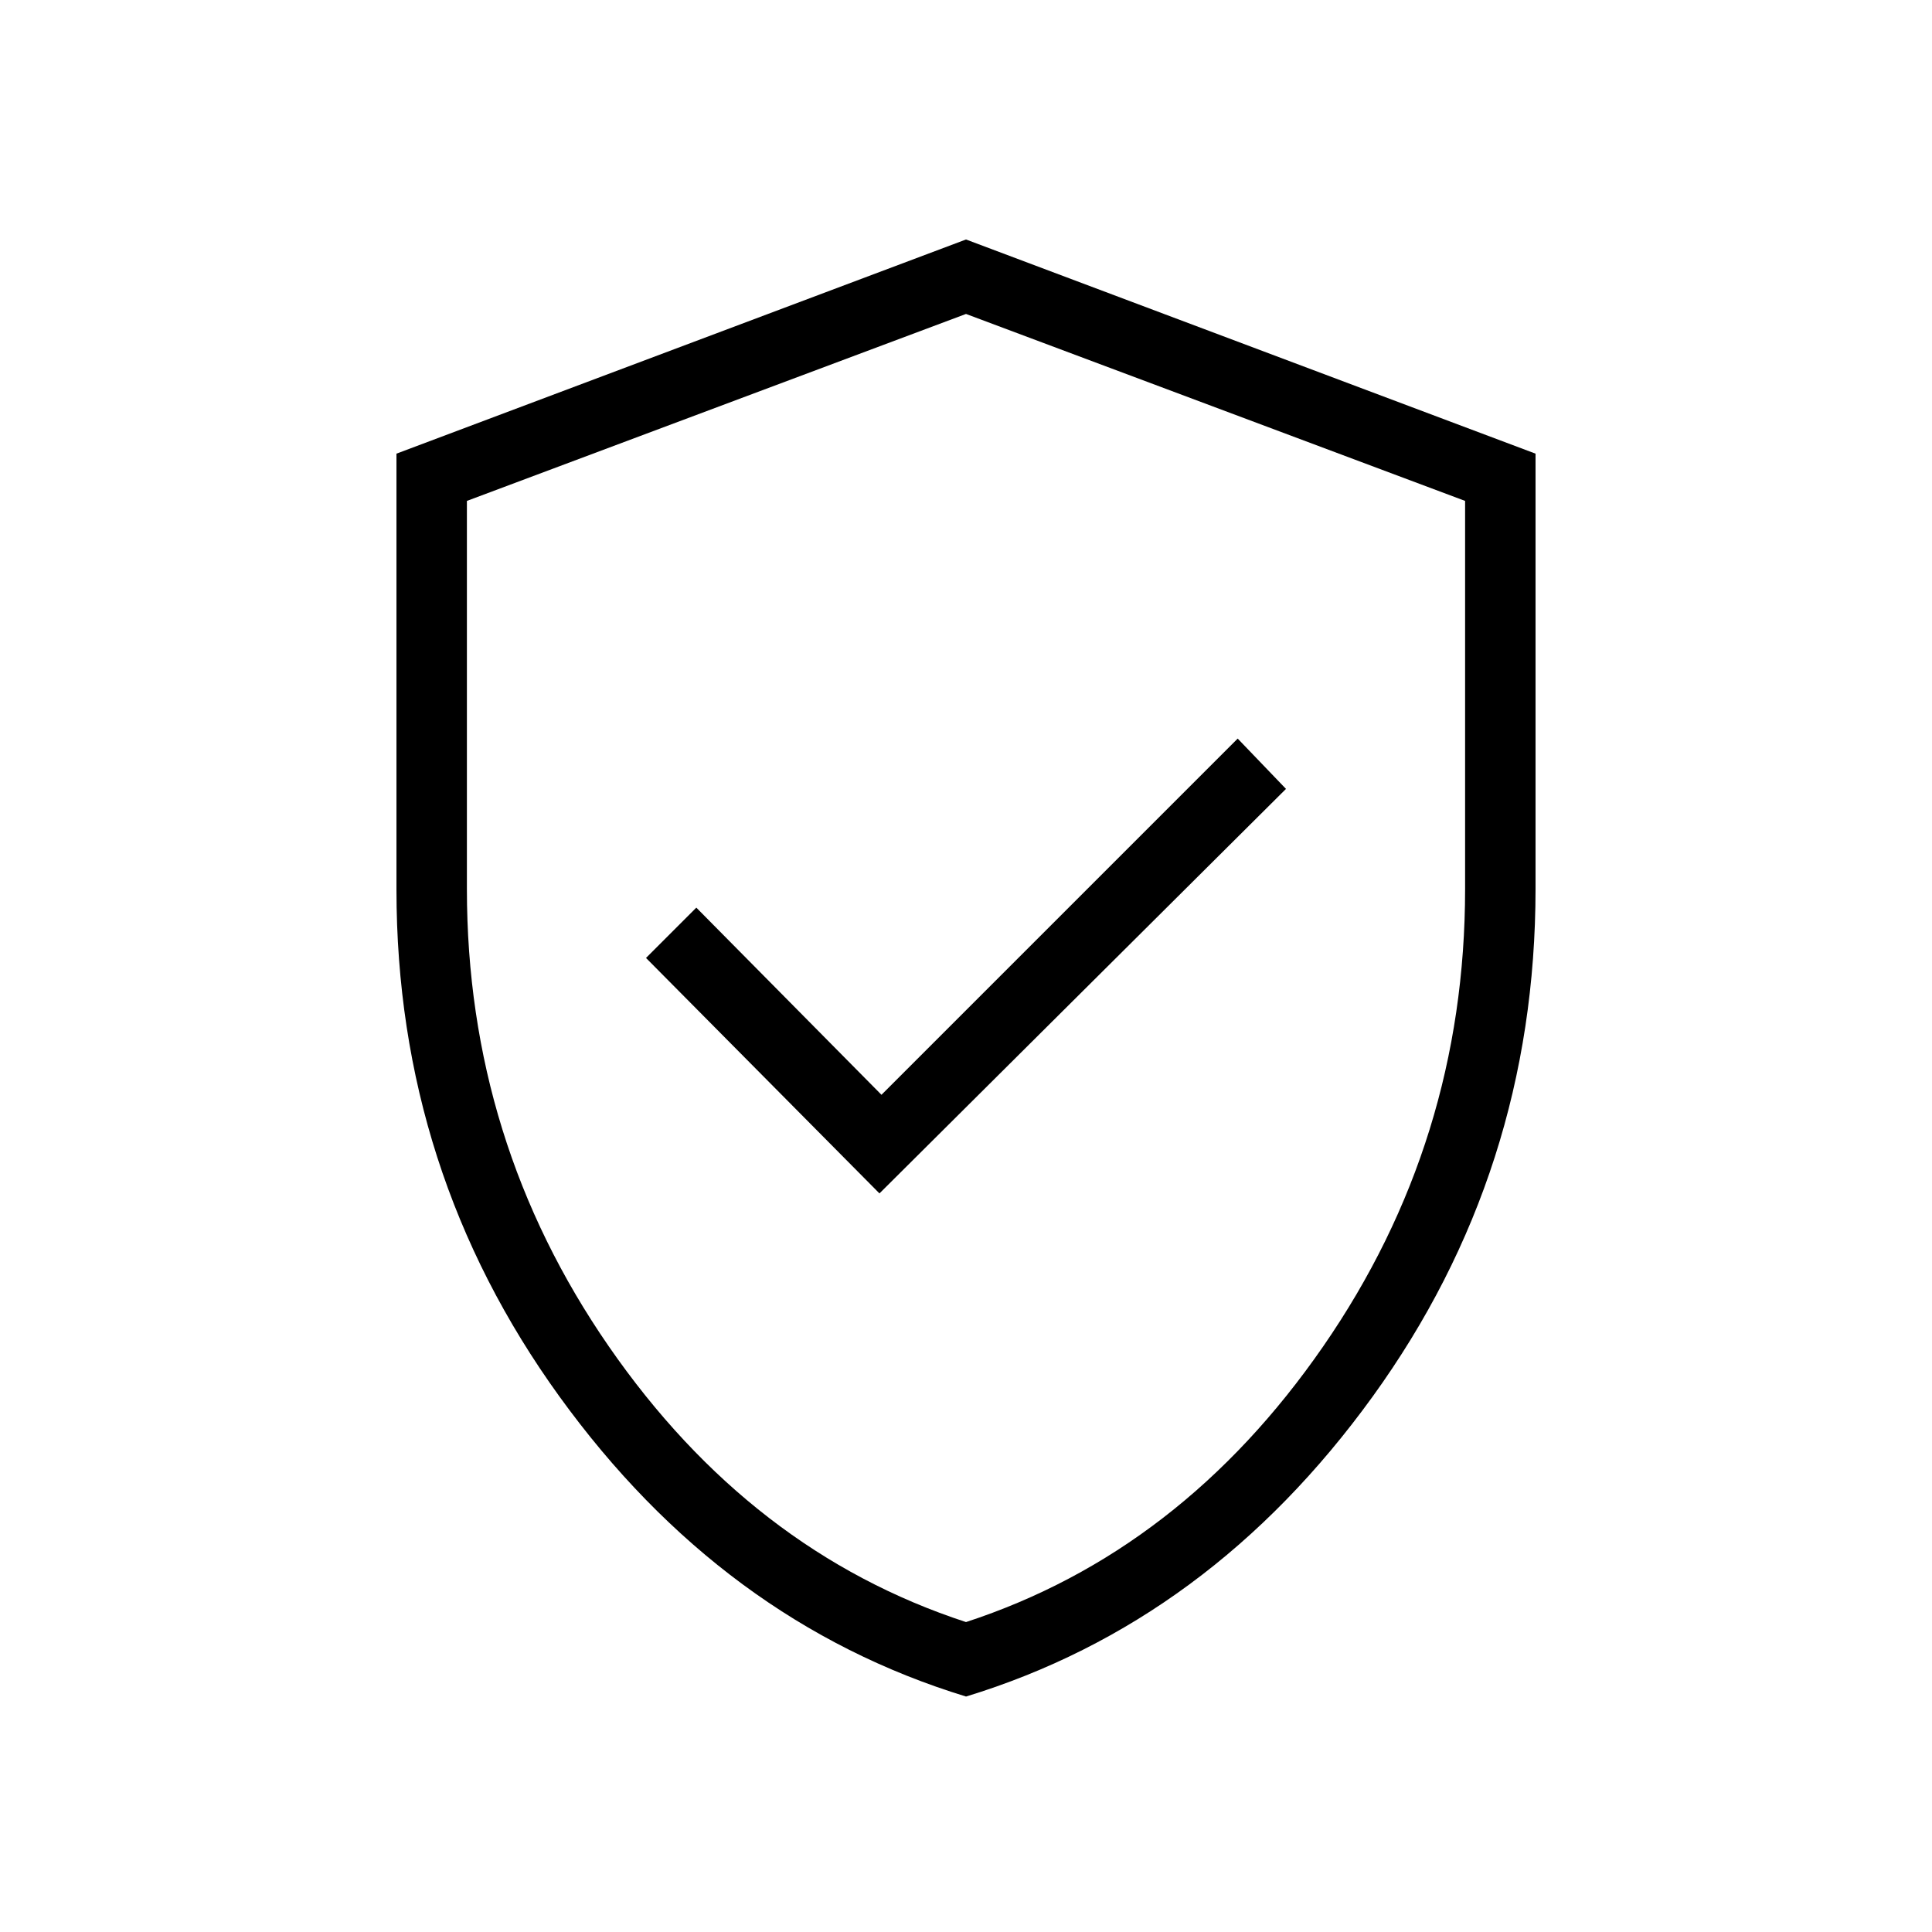 <svg xmlns="http://www.w3.org/2000/svg" height="48" viewBox="0 96 960 960" width="48"><path d="m437 689 202-201-24-25-177 177-92-93-25 25 116 117Zm43.022 250Q359 902 278 789.944q-81-112.056-81-251.874V321.419L480 215l283 106.419v216.216Q763 678 682.022 790t-202 149ZM480 902q107-35 177.5-137T728 537.79V344.9L480 252l-248 92.9v192.89Q232 663 302.5 765 373 867 480 902Zm0-325Z"/></svg>